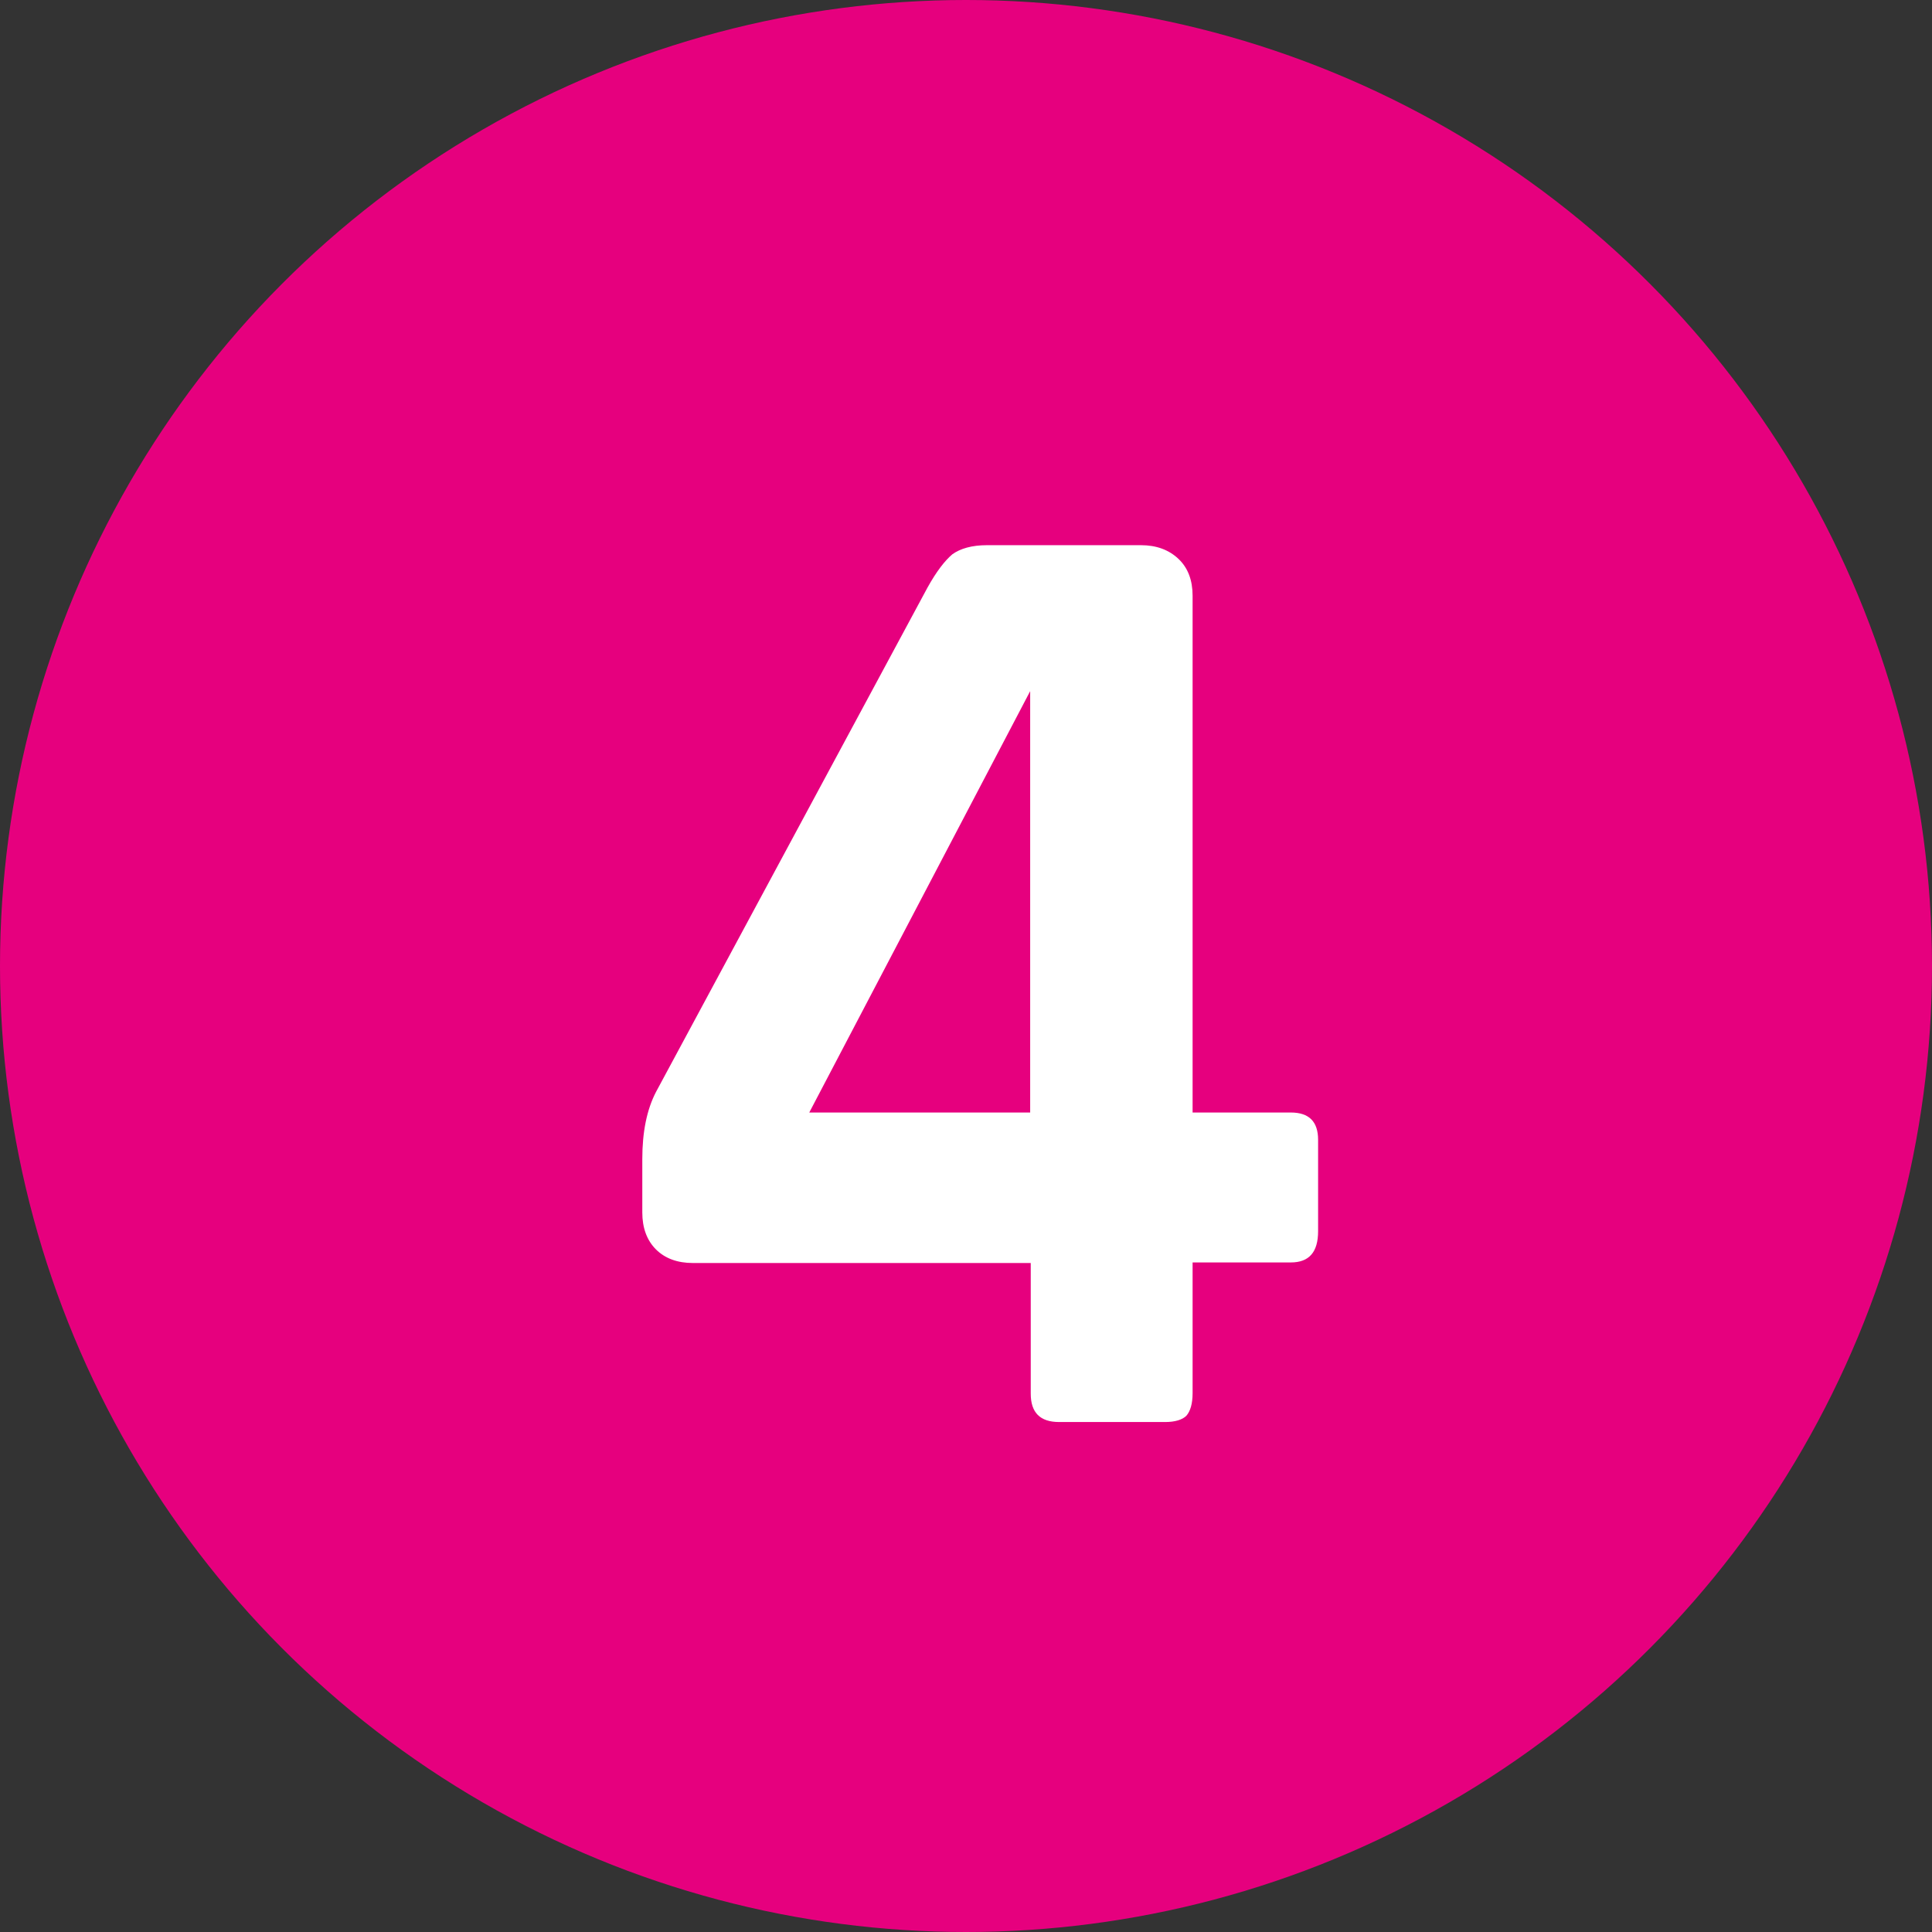 <?xml version="1.0" encoding="UTF-8"?> <svg xmlns="http://www.w3.org/2000/svg" id="Livello_2" viewBox="0 0 34.02 34.02"><rect x="0" y="0" width="34.02" height="34.02" fill="#333333" stroke="none"/><defs><style>.cls-1{fill:#e6007e;}.cls-2{fill:#fff;}</style></defs><g id="Page1"><g><circle class="cls-1" cx="17.01" cy="17.01" r="17.01"></circle><path class="cls-2" d="M20.52,25.04h-1.87c-.34,0-.5-.17-.5-.5v-2.3h-5.95c-.27,0-.49-.08-.65-.24-.16-.16-.24-.38-.24-.65v-.94c0-.48,.08-.87,.24-1.18l4.78-8.88c.16-.29,.31-.48,.44-.59,.14-.1,.34-.16,.61-.16h2.71c.27,0,.49,.08,.66,.24s.25,.38,.25,.65v9.1h1.73c.32,0,.48,.16,.48,.48v1.61c0,.37-.16,.55-.48,.55h-1.73v2.3c0,.19-.04,.32-.11,.4-.07,.07-.2,.11-.37,.11Zm-2.38-5.45v-7.42l-3.89,7.42h3.89Z"></path></g></g></svg> 